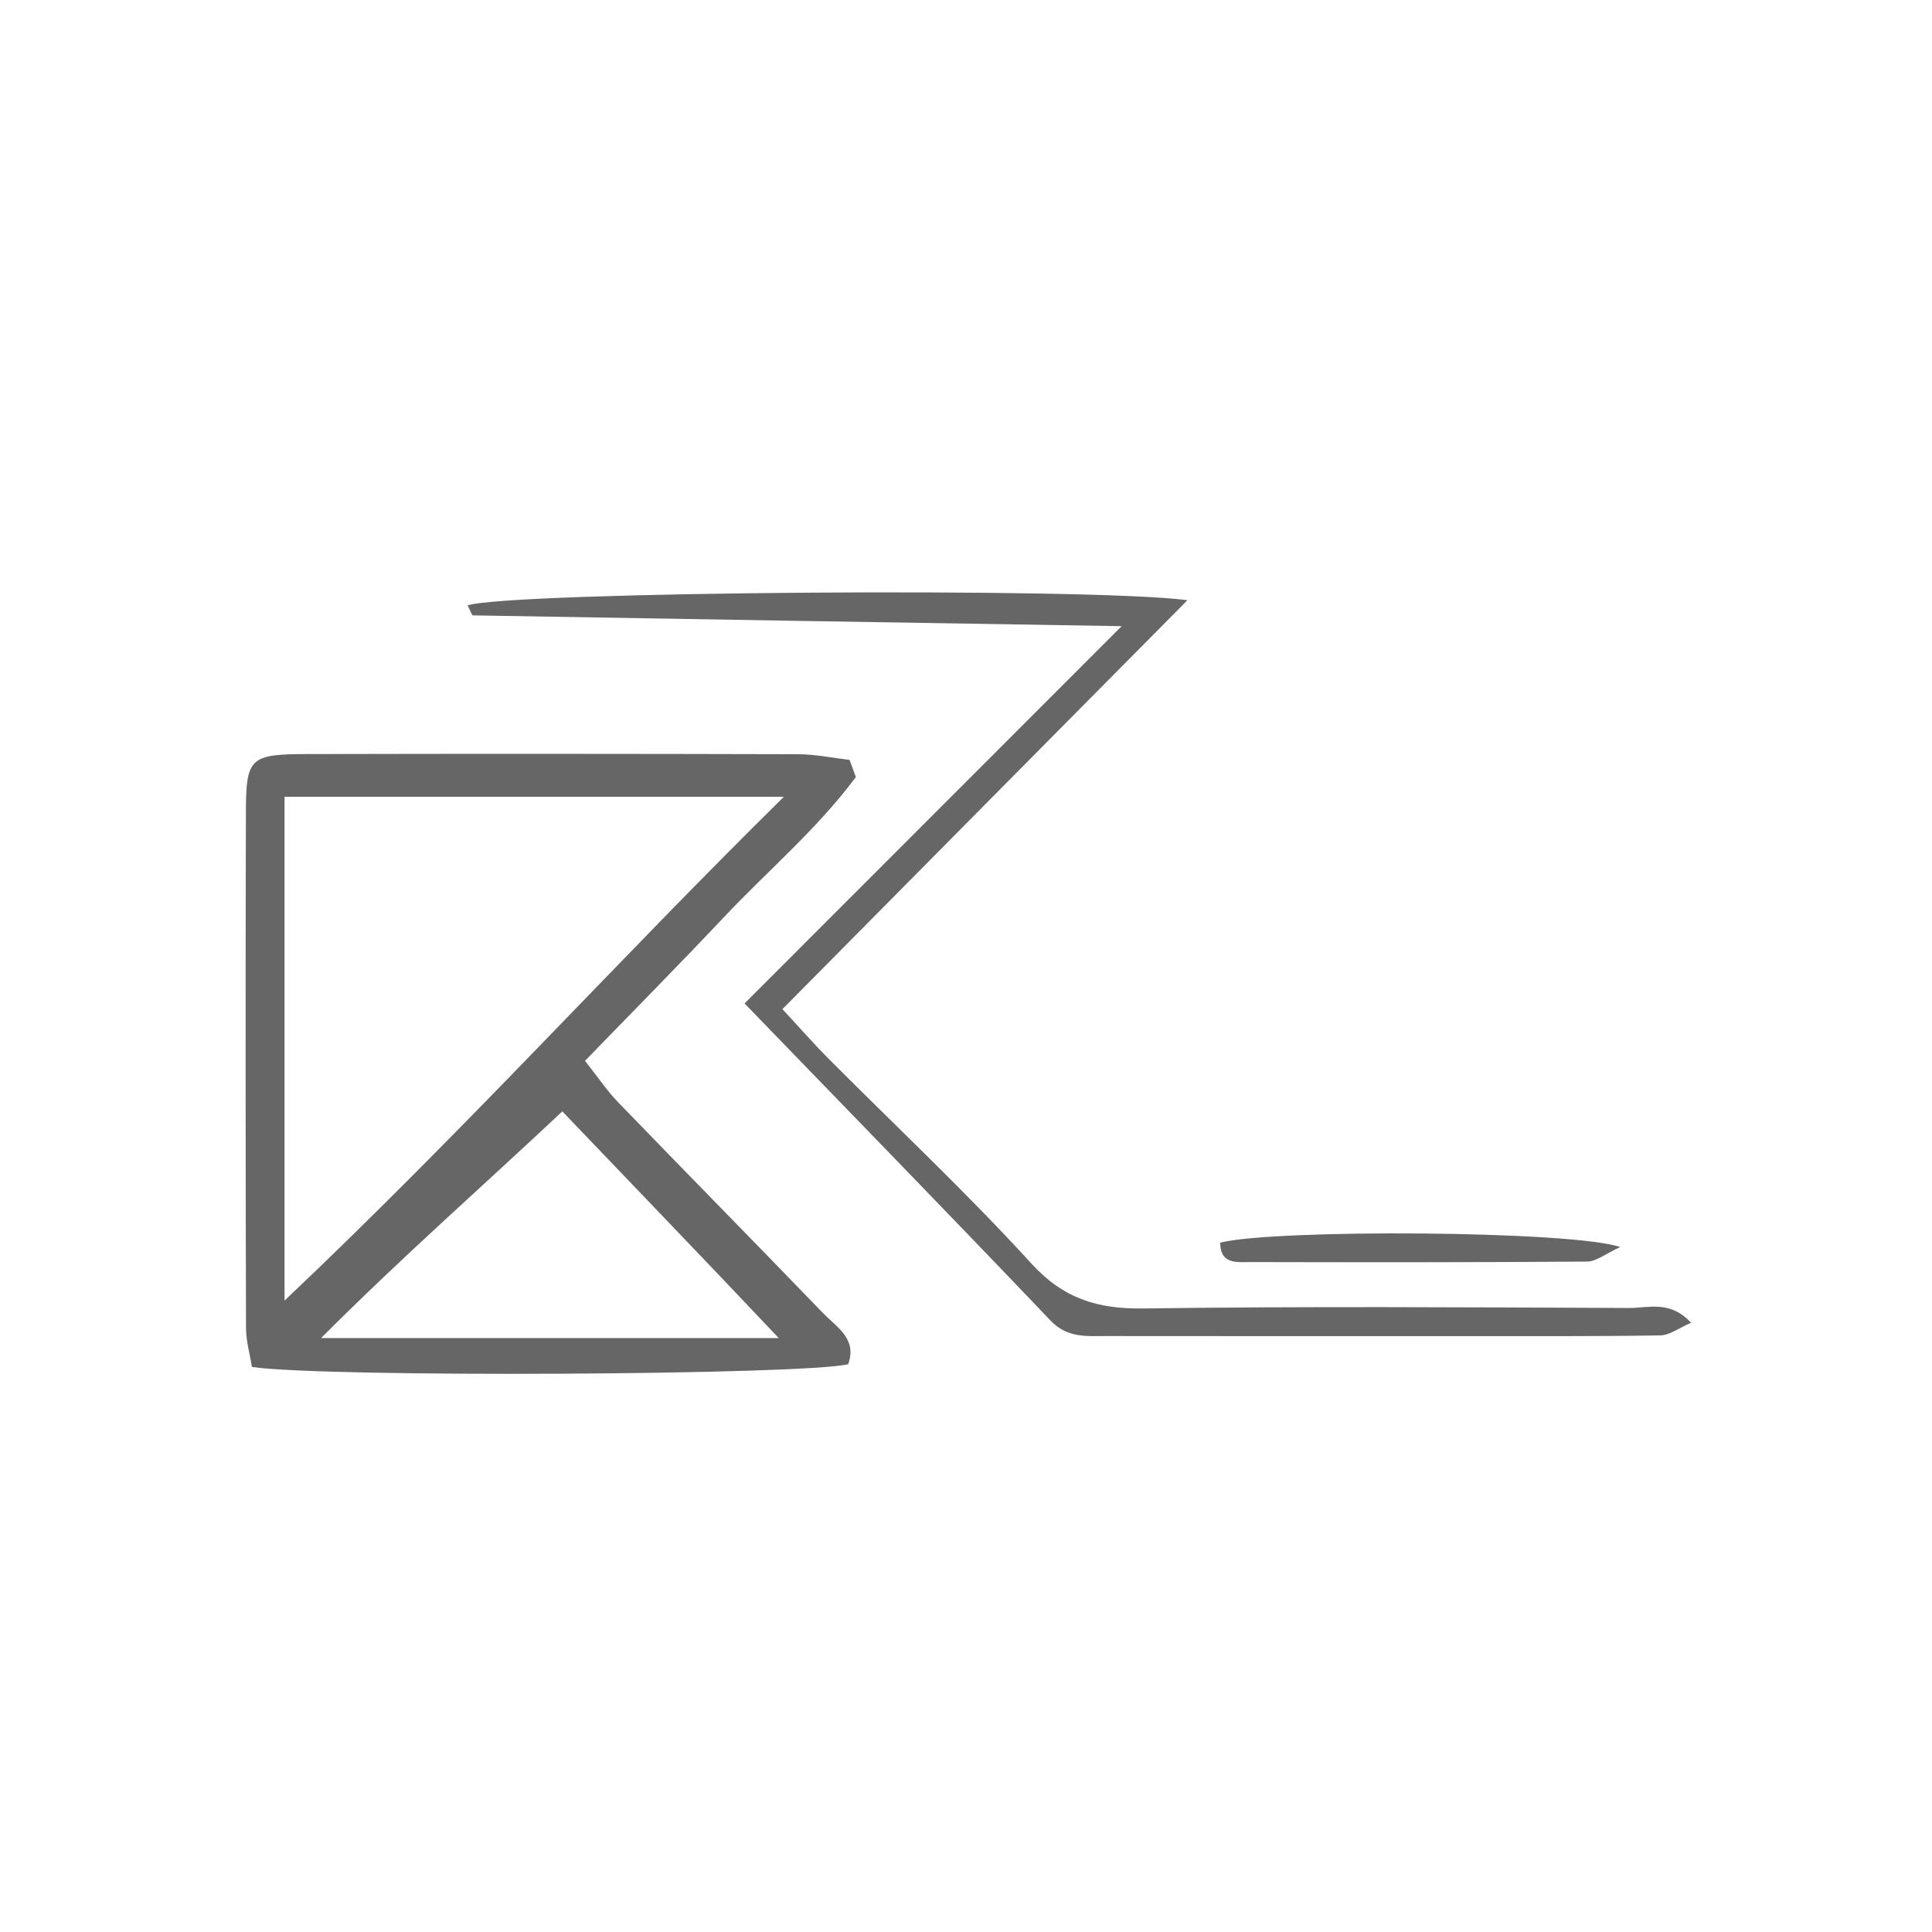 <?xml version="1.0" encoding="UTF-8" standalone="no"?>
<!-- Generator: Adobe Illustrator 16.0.0, SVG Export Plug-In . SVG Version: 6.00 Build 0)  -->

<svg
   xmlns:dc="http://purl.org/dc/elements/1.1/"
   xmlns:cc="http://creativecommons.org/ns#"
   xmlns:rdf="http://www.w3.org/1999/02/22-rdf-syntax-ns#"
   xmlns:svg="http://www.w3.org/2000/svg"
   xmlns="http://www.w3.org/2000/svg"
   xmlns:sodipodi="http://sodipodi.sourceforge.net/DTD/sodipodi-0.dtd"
   xmlns:inkscape="http://www.inkscape.org/namespaces/inkscape"
   version="1.1"
   id="Calque_1"
   x="0px"
   y="0px"
   width="100px"
   height="100px"
   viewBox="0 0 100 100"
   enable-background="new 0 0 100 100"
   xml:space="preserve"
   sodipodi:docname="unideo-09-smooth.svg"
   inkscape:version="0.92.1 r15371"><defs
   id="defs13" /><sodipodi:namedview
   pagecolor="#ffffff"
   bordercolor="#666666"
   borderopacity="1"
   objecttolerance="10"
   gridtolerance="10"
   guidetolerance="10"
   inkscape:pageopacity="0"
   inkscape:pageshadow="2"
   inkscape:window-width="640"
   inkscape:window-height="480"
   id="namedview11"
   showgrid="false"
   inkscape:zoom="2.36"
   inkscape:cx="50"
   inkscape:cy="50"
   inkscape:window-x="0"
   inkscape:window-y="0"
   inkscape:window-maximized="0"
   inkscape:current-layer="Calque_1" />
<g
   id="g8"
   style="fill:#666666;fill-opacity:1"
   transform="matrix(0.849,0,0,0.849,6.238,6.433)">
	<path
   d="m 42.846,72.493 c -4.16,-4.31 -8.361,-8.577 -12.523,-12.885 -0.662,-0.685 -1.197,-1.49 -2.005,-2.511 2.909,-3.002 5.703,-5.822 8.424,-8.711 2.696,-2.862 5.737,-5.425 8.09,-8.591 C 44.703,39.446 44.575,39.099 44.447,38.75 43.397,38.629 42.348,38.406 41.298,38.404 31.316,38.377 21.333,38.373 11.35,38.395 7.898,38.403 7.653,38.625 7.644,41.918 7.615,52.4 7.624,62.882 7.65,73.363 c 0.002,0.824 0.244,1.646 0.362,2.398 4.529,0.657 33.72,0.495 36.351,-0.17 0.561,-1.548 -0.696,-2.248 -1.517,-3.098 z M 10,41 c 10,0 19.976,0 30.44,0 C 30.284,51 21,61.301 10,71.715 10,61.147 10,51 10,41 Z m 2.225,33 c 4.994,-5 9.7,-9.113 14.71,-13.821 4.04,4.23 8.47,8.821 13.195,13.821 -9.499,0 -18.468,0 -27.905,0 z"
   id="path2"
   style="clip-rule:evenodd;fill:#666666;fill-opacity:1;fill-rule:evenodd"
   inkscape:connector-curvature="0" />
	<path
   d="m 91.981,72.165 c -9.873,-0.041 -19.748,-0.107 -29.62,0.029 -2.798,0.04 -4.874,-0.594 -6.846,-2.756 -3.954,-4.335 -8.253,-8.355 -12.397,-12.52 -0.866,-0.871 -1.675,-1.798 -2.764,-2.973 4.158,-4.199 8.175,-8.259 12.195,-12.317 4.089,-4.129 8.181,-8.256 12.498,-12.614 -6.061,-0.8 -41.33,-0.526 -43.89,0.316 0.218,0.422 0.269,0.609 0.323,0.61 13.036,0.226 26.071,0.438 39.554,0.658 -7.896,7.899 -15.547,15.554 -22.99,23.001 6.359,6.574 12.541,12.917 18.65,19.329 1.038,1.09 2.214,0.945 3.434,0.947 7.249,0.009 14.498,0.006 21.747,0.004 4,-0.001 7.999,0.022 11.998,-0.043 0.575,-0.01 1.144,-0.456 1.876,-0.769 -1.279,-1.392 -2.603,-0.897 -3.768,-0.902 z"
   id="path4"
   style="clip-rule:evenodd;fill:#666666;fill-opacity:1;fill-rule:evenodd"
   inkscape:connector-curvature="0" />
	<path
   d="m 68.869,69.366 c 6.847,0.014 13.694,0.022 20.542,-0.03 0.562,-0.005 1.122,-0.478 2.025,-0.888 -3.047,-1.013 -21.133,-1.097 -24.393,-0.265 0.002,1.335 1.007,1.182 1.826,1.183 z"
   id="path6"
   style="clip-rule:evenodd;fill:#666666;fill-opacity:1;fill-rule:evenodd"
   inkscape:connector-curvature="0" />
</g>
</svg>